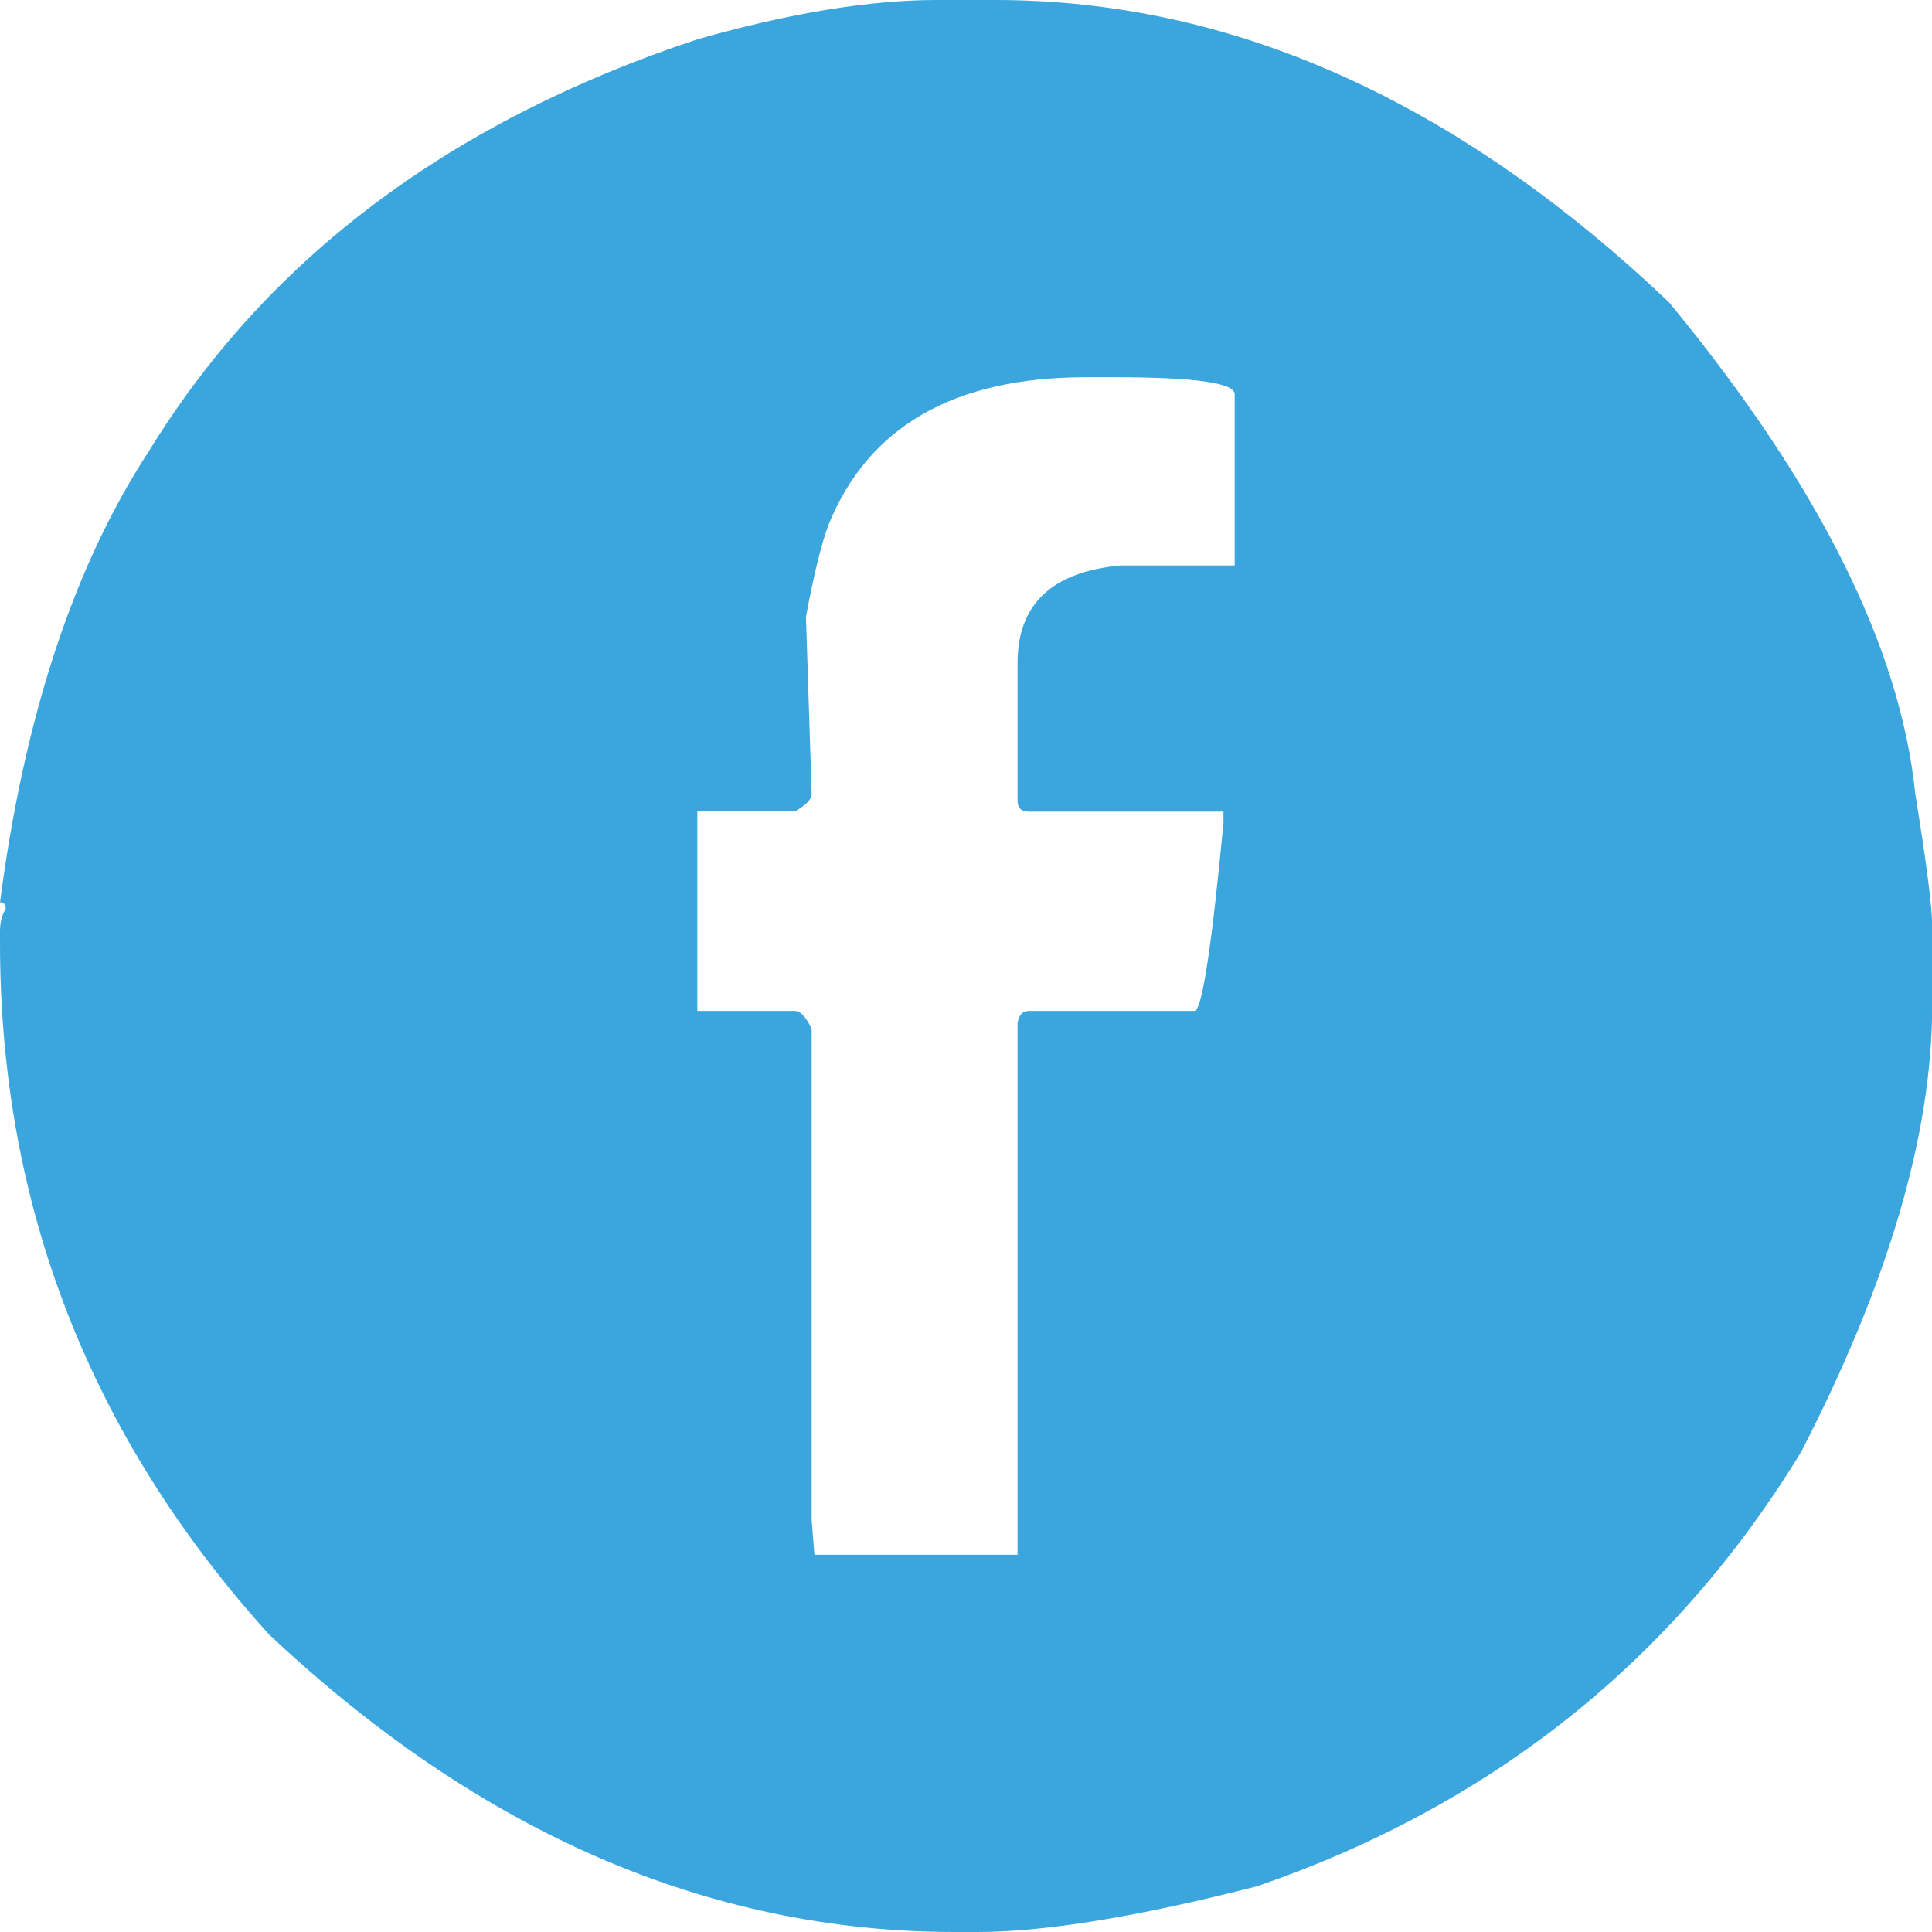 <?xml version="1.0" encoding="UTF-8"?><svg id="Ebene_1" xmlns="http://www.w3.org/2000/svg" viewBox="0 0 105.09 105.09"><path d="m50.97,0h3.16c12.9,0,25.12,5.48,36.66,16.45,8.11,9.84,12.58,18.75,13.39,26.73.61,3.77.92,6.16.92,7.18v4.33c0,6.99-2.38,15.09-7.13,24.29-6.92,11.34-16.79,19.21-29.58,23.62-6.48,1.66-11.56,2.49-15.22,2.49h-1.22c-13.41,0-25.85-5.4-37.32-16.19C4.87,78.1,0,65.56,0,51.27v-.61c0-.48.1-.88.31-1.22,0-.24-.1-.36-.31-.36,1.32-10.11,4.02-18.3,8.1-24.54C14.54,14.05,24.49,6.59,37.93,2.14c5.02-1.43,9.37-2.14,13.03-2.14Zm-7.13,33.55l.31,9.62c0,.31-.31.63-.92.97h-5.3v10.85h5.3c.31,0,.61.32.92.97v26.73l.15,1.88h11.05v-28.92c.07-.44.27-.66.61-.66h9.01c.41,0,.93-3.41,1.58-10.23v-.61h-10.59c-.41,0-.61-.2-.61-.61v-7.48c0-3.19,1.87-4.96,5.6-5.3h6.21v-9.32c0-.61-2.17-.92-6.52-.92h-1.58c-7.16,0-11.83,2.68-14,8.04-.41,1.12-.81,2.78-1.22,4.99Z" fill="#3ba6de" stroke-width="0"/></svg>